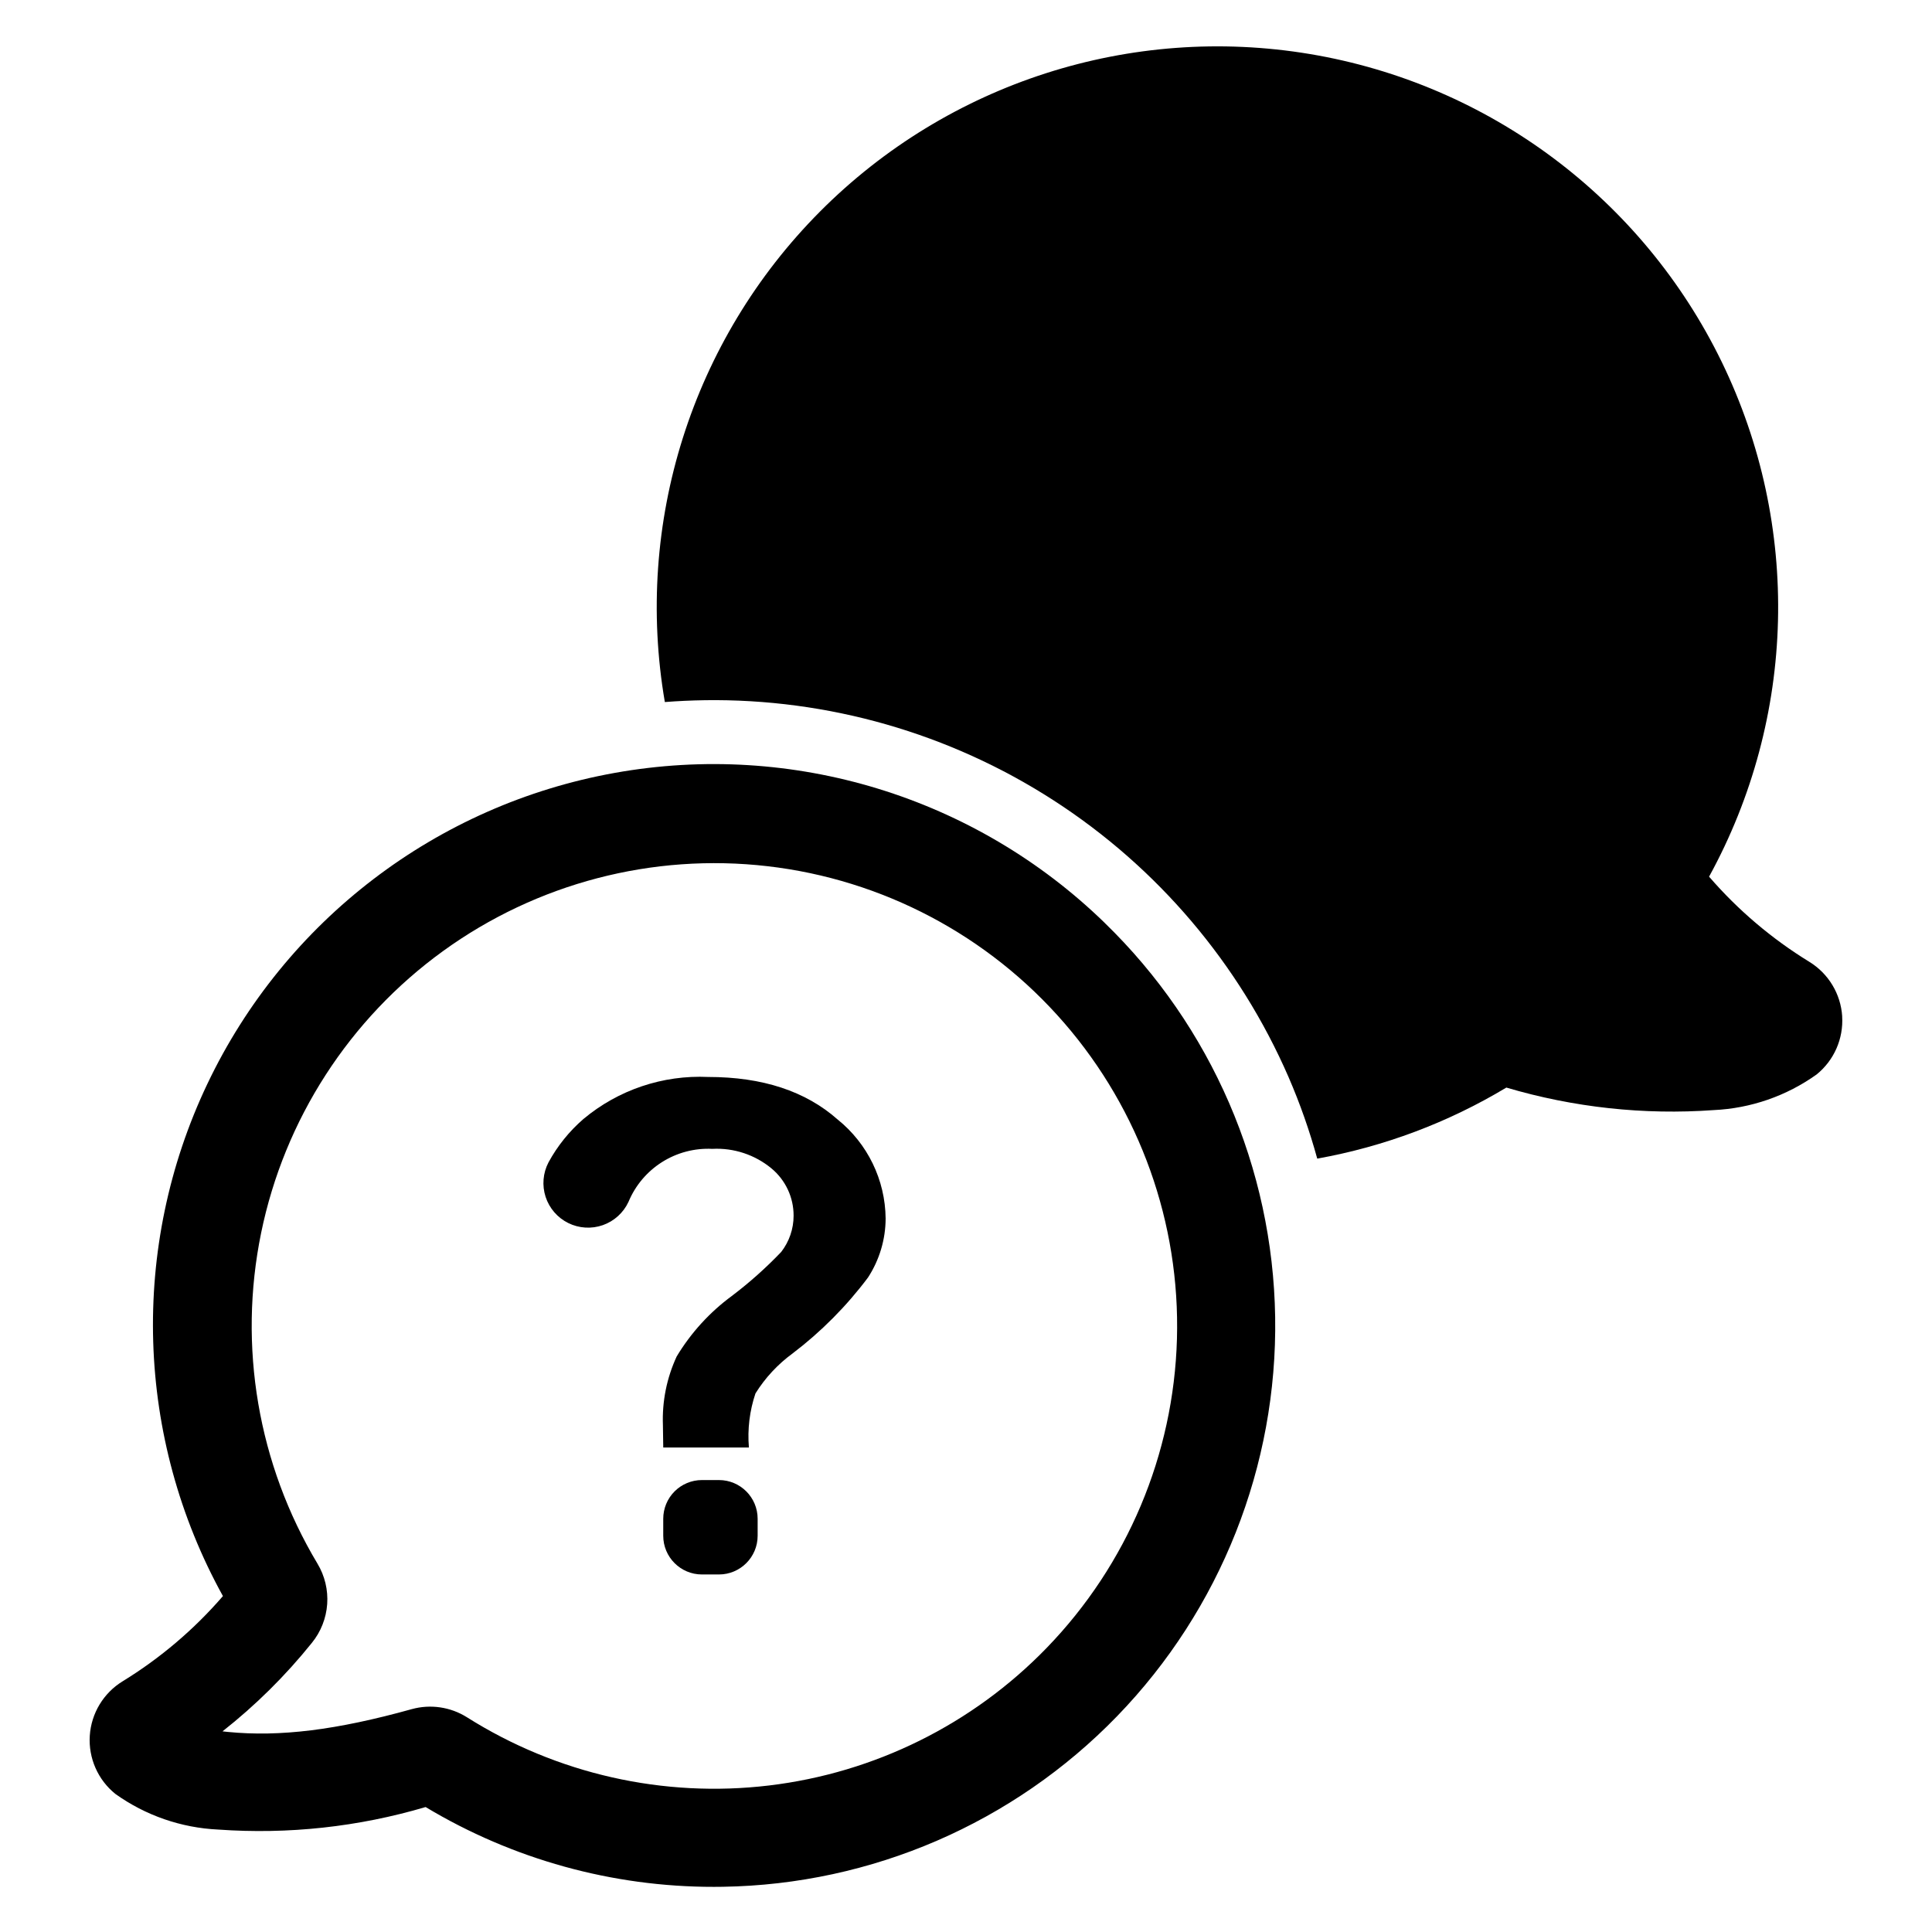 <?xml version="1.0" encoding="UTF-8"?>
<!-- Uploaded to: SVG Repo, www.svgrepo.com, Generator: SVG Repo Mixer Tools -->
<svg fill="#000000" width="800px" height="800px" version="1.1" viewBox="144 144 512 512" xmlns="http://www.w3.org/2000/svg">
 <g>
  <path d="m436.74 388.55c-34.352-33.398-82.699-48.188-129.86-39.719-47.16 8.469-87.34 39.152-107.93 82.418-20.586 43.262-19.047 93.797 4.129 135.73-7.648 8.848-16.613 16.465-26.582 22.582-5.074 3.109-8.32 8.492-8.703 14.43-0.379 5.941 2.152 11.691 6.789 15.422 7.981 5.703 17.438 8.98 27.238 9.438 18.531 1.324 37.152-0.695 54.969-5.969 23.078 13.867 49.5 21.18 76.422 21.152 0.785 0 1.57-0.008 2.356-0.02 39.434-0.617 77.008-16.871 104.46-45.191 27.445-28.32 42.52-66.387 41.902-105.82-0.617-39.434-16.875-77.004-45.195-104.45zm-15.379 192.18c-19.605 20.23-45.578 33.098-73.555 36.441-27.973 3.344-56.246-3.043-80.066-18.082-4.367-2.746-9.688-3.523-14.656-2.141-19.875 5.531-34.898 7.391-48.707 6.031-0.488-0.047-0.957-0.098-1.414-0.156v0.004c8.766-6.898 16.715-14.773 23.699-23.469 2.371-2.922 3.781-6.504 4.047-10.258 0.262-3.75-0.637-7.496-2.574-10.719-15.766-26.316-21.094-57.586-14.934-87.641 6.16-30.051 23.363-56.703 48.207-74.695 24.848-17.992 55.535-26.016 86.012-22.492 30.473 3.523 58.52 18.344 78.602 41.531 20.086 23.191 30.746 53.066 29.883 83.73-0.859 30.664-13.188 59.891-34.543 81.914z"/>
  <path d="m330.02 536.23h4.508c5.664 0 10.254 4.594 10.254 10.258v4.504c0 5.664-4.59 10.258-10.254 10.258h-4.508c-5.664 0-10.254-4.594-10.254-10.258v-4.504c0-2.719 1.078-5.328 3.004-7.254 1.922-1.922 4.531-3.004 7.25-3.004z"/>
  <path d="m365.97 440.67c-8.488-7.508-19.914-11.262-34.273-11.262-12.031-0.562-23.832 3.41-33.074 11.129-3.754 3.246-6.891 7.141-9.262 11.5-1.477 2.82-1.754 6.117-0.77 9.145 0.988 3.027 3.152 5.527 6.008 6.938 2.856 1.41 6.156 1.609 9.16 0.555 3.004-1.059 5.453-3.281 6.797-6.168 1.805-4.344 4.906-8.023 8.883-10.539 3.973-2.512 8.629-3.738 13.324-3.508 5.707-0.301 11.316 1.559 15.715 5.207 3.711 3.094 5.848 7.68 5.832 12.508 0.004 3.484-1.156 6.867-3.297 9.617-4.043 4.231-8.418 8.129-13.086 11.66-5.875 4.328-10.836 9.773-14.602 16.027-2.629 5.68-3.883 11.902-3.648 18.16 0 0.711 0.031 2.699 0.09 5.965h22.703-0.004c-0.406-4.848 0.184-9.727 1.738-14.332 2.574-4.129 5.91-7.723 9.836-10.594 7.562-5.75 14.289-12.523 19.988-20.121 3.035-4.664 4.66-10.105 4.672-15.668-0.105-10.207-4.777-19.824-12.73-26.219z"/>
  <path d="m632.2 413.34c-0.383-5.941-3.625-11.324-8.695-14.438-9.969-6.117-18.934-13.73-26.582-22.578 23.148-42.207 24.414-93.008 3.402-136.31-21.012-43.309-61.703-73.75-109.18-81.691-47.477-7.938-95.855 7.613-129.82 41.727-33.957 34.113-49.289 82.562-41.133 130 3.465-0.266 6.949-0.43 10.457-0.484v-0.004c32.785-0.48 64.98 8.746 92.535 26.523 27.551 17.777 49.23 43.305 62.305 73.375 3.035 7.008 5.57 14.223 7.594 21.586 17.715-3.172 34.695-9.555 50.117-18.828 17.816 5.277 36.438 7.301 54.969 5.969 9.801-0.457 19.258-3.734 27.242-9.434 4.629-3.734 7.156-9.48 6.781-15.414z"/>
 </g>
</svg>